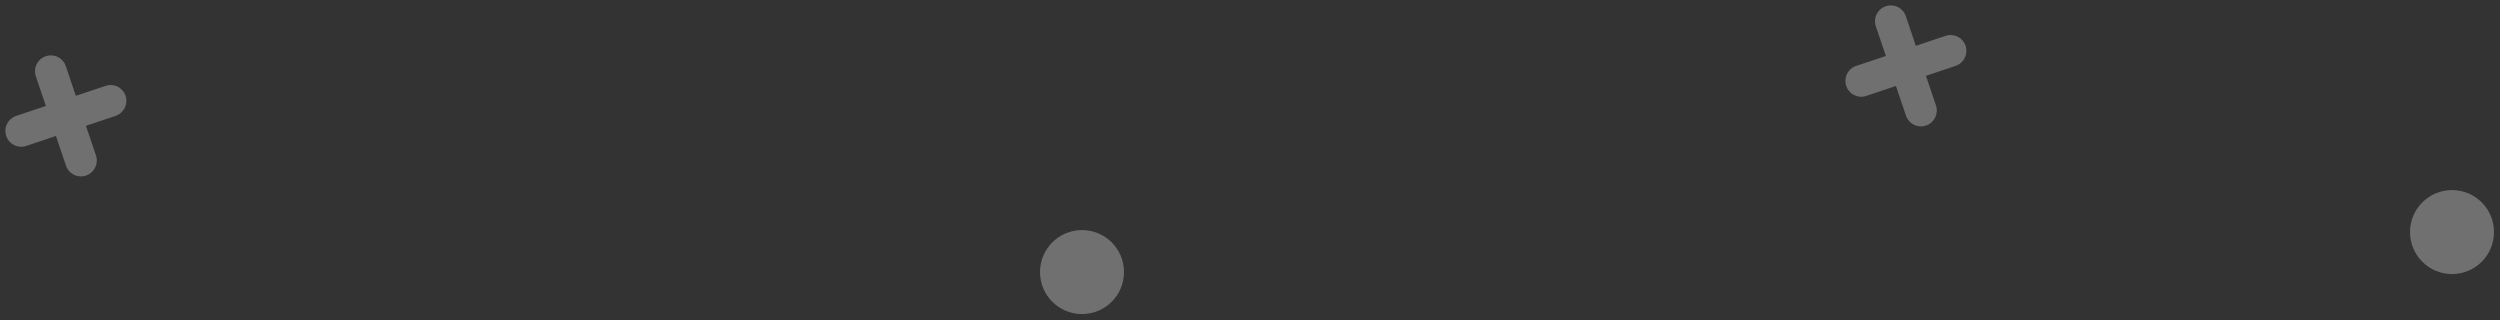 <svg width="250" height="32" viewBox="0 0 250 32" fill="none" xmlns="http://www.w3.org/2000/svg">
<rect x="0" y="0" width="250" height="32" fill="#333333" stroke="none"/>
<path opacity="0.3" d="M245.201 27.407C247.521 27.407 249.401 25.526 249.401 23.207C249.401 20.887 247.521 19.007 245.201 19.007C242.882 19.007 241.001 20.887 241.001 23.207C241.001 25.526 242.882 27.407 245.201 27.407Z" fill="white"/>
<path opacity="0.3" d="M108.201 31.407C110.521 31.407 112.401 29.526 112.401 27.207C112.401 24.887 110.521 23.007 108.201 23.007C105.882 23.007 104.001 24.887 104.001 27.207C104.001 29.526 105.882 31.407 108.201 31.407Z" fill="white"/>
<path opacity="0.3" d="M192.593 7.583L195.564 6.589C195.96 6.452 196.285 6.164 196.471 5.789C196.657 5.414 196.689 4.981 196.559 4.583C196.493 4.385 196.389 4.203 196.252 4.046C196.116 3.889 195.949 3.76 195.763 3.668C195.576 3.575 195.373 3.521 195.166 3.507C194.958 3.493 194.75 3.52 194.553 3.587L191.582 4.58L190.584 1.619C190.518 1.421 190.413 1.239 190.276 1.083C190.139 0.926 189.973 0.798 189.787 0.705C189.601 0.613 189.398 0.558 189.19 0.544C188.983 0.53 188.774 0.557 188.577 0.623C188.38 0.69 188.198 0.794 188.041 0.931C187.885 1.068 187.757 1.234 187.664 1.42C187.572 1.607 187.517 1.809 187.503 2.017C187.489 2.224 187.516 2.433 187.582 2.63L188.589 5.596L185.618 6.589C185.421 6.656 185.239 6.76 185.082 6.897C184.925 7.034 184.797 7.2 184.705 7.387C184.612 7.573 184.557 7.776 184.543 7.983C184.529 8.191 184.556 8.399 184.622 8.596C184.689 8.793 184.793 8.975 184.93 9.132C185.067 9.289 185.233 9.417 185.42 9.51C185.606 9.602 185.809 9.657 186.016 9.671C186.224 9.685 186.432 9.658 186.629 9.592L189.591 8.594L190.598 11.56C190.664 11.758 190.768 11.94 190.905 12.097C191.041 12.254 191.208 12.382 191.394 12.475C191.581 12.567 191.783 12.622 191.991 12.636C192.199 12.65 192.407 12.623 192.604 12.556C193 12.418 193.326 12.131 193.512 11.755C193.698 11.38 193.73 10.947 193.6 10.549L192.593 7.583Z" fill="white"/>
<path opacity="0.3" d="M8.593 12.582L11.564 11.589C11.96 11.452 12.285 11.164 12.471 10.789C12.658 10.414 12.689 9.981 12.559 9.583C12.493 9.385 12.389 9.203 12.252 9.046C12.116 8.889 11.949 8.76 11.763 8.668C11.576 8.575 11.373 8.521 11.166 8.507C10.958 8.493 10.75 8.52 10.553 8.587L7.582 9.58L6.584 6.619C6.518 6.421 6.413 6.239 6.276 6.083C6.139 5.926 5.973 5.798 5.787 5.705C5.601 5.613 5.398 5.558 5.19 5.544C4.983 5.53 4.774 5.557 4.577 5.623C4.38 5.69 4.198 5.794 4.041 5.931C3.885 6.068 3.757 6.234 3.664 6.42C3.572 6.607 3.517 6.809 3.503 7.017C3.489 7.224 3.516 7.433 3.582 7.63L4.589 10.596L1.618 11.589C1.421 11.656 1.239 11.761 1.082 11.897C0.925 12.034 0.797 12.2 0.705 12.387C0.612 12.573 0.557 12.776 0.543 12.983C0.529 13.191 0.556 13.399 0.622 13.596C0.689 13.793 0.793 13.975 0.93 14.132C1.067 14.289 1.233 14.417 1.42 14.509C1.606 14.602 1.809 14.657 2.016 14.671C2.224 14.685 2.432 14.658 2.629 14.592L5.591 13.594L6.598 16.56C6.664 16.758 6.768 16.94 6.905 17.097C7.041 17.254 7.208 17.382 7.394 17.475C7.581 17.567 7.783 17.622 7.991 17.636C8.199 17.65 8.407 17.623 8.604 17.556C9 17.418 9.326 17.131 9.512 16.756C9.698 16.38 9.73 15.947 9.6 15.549L8.593 12.582Z" fill="white"/>
</svg>

